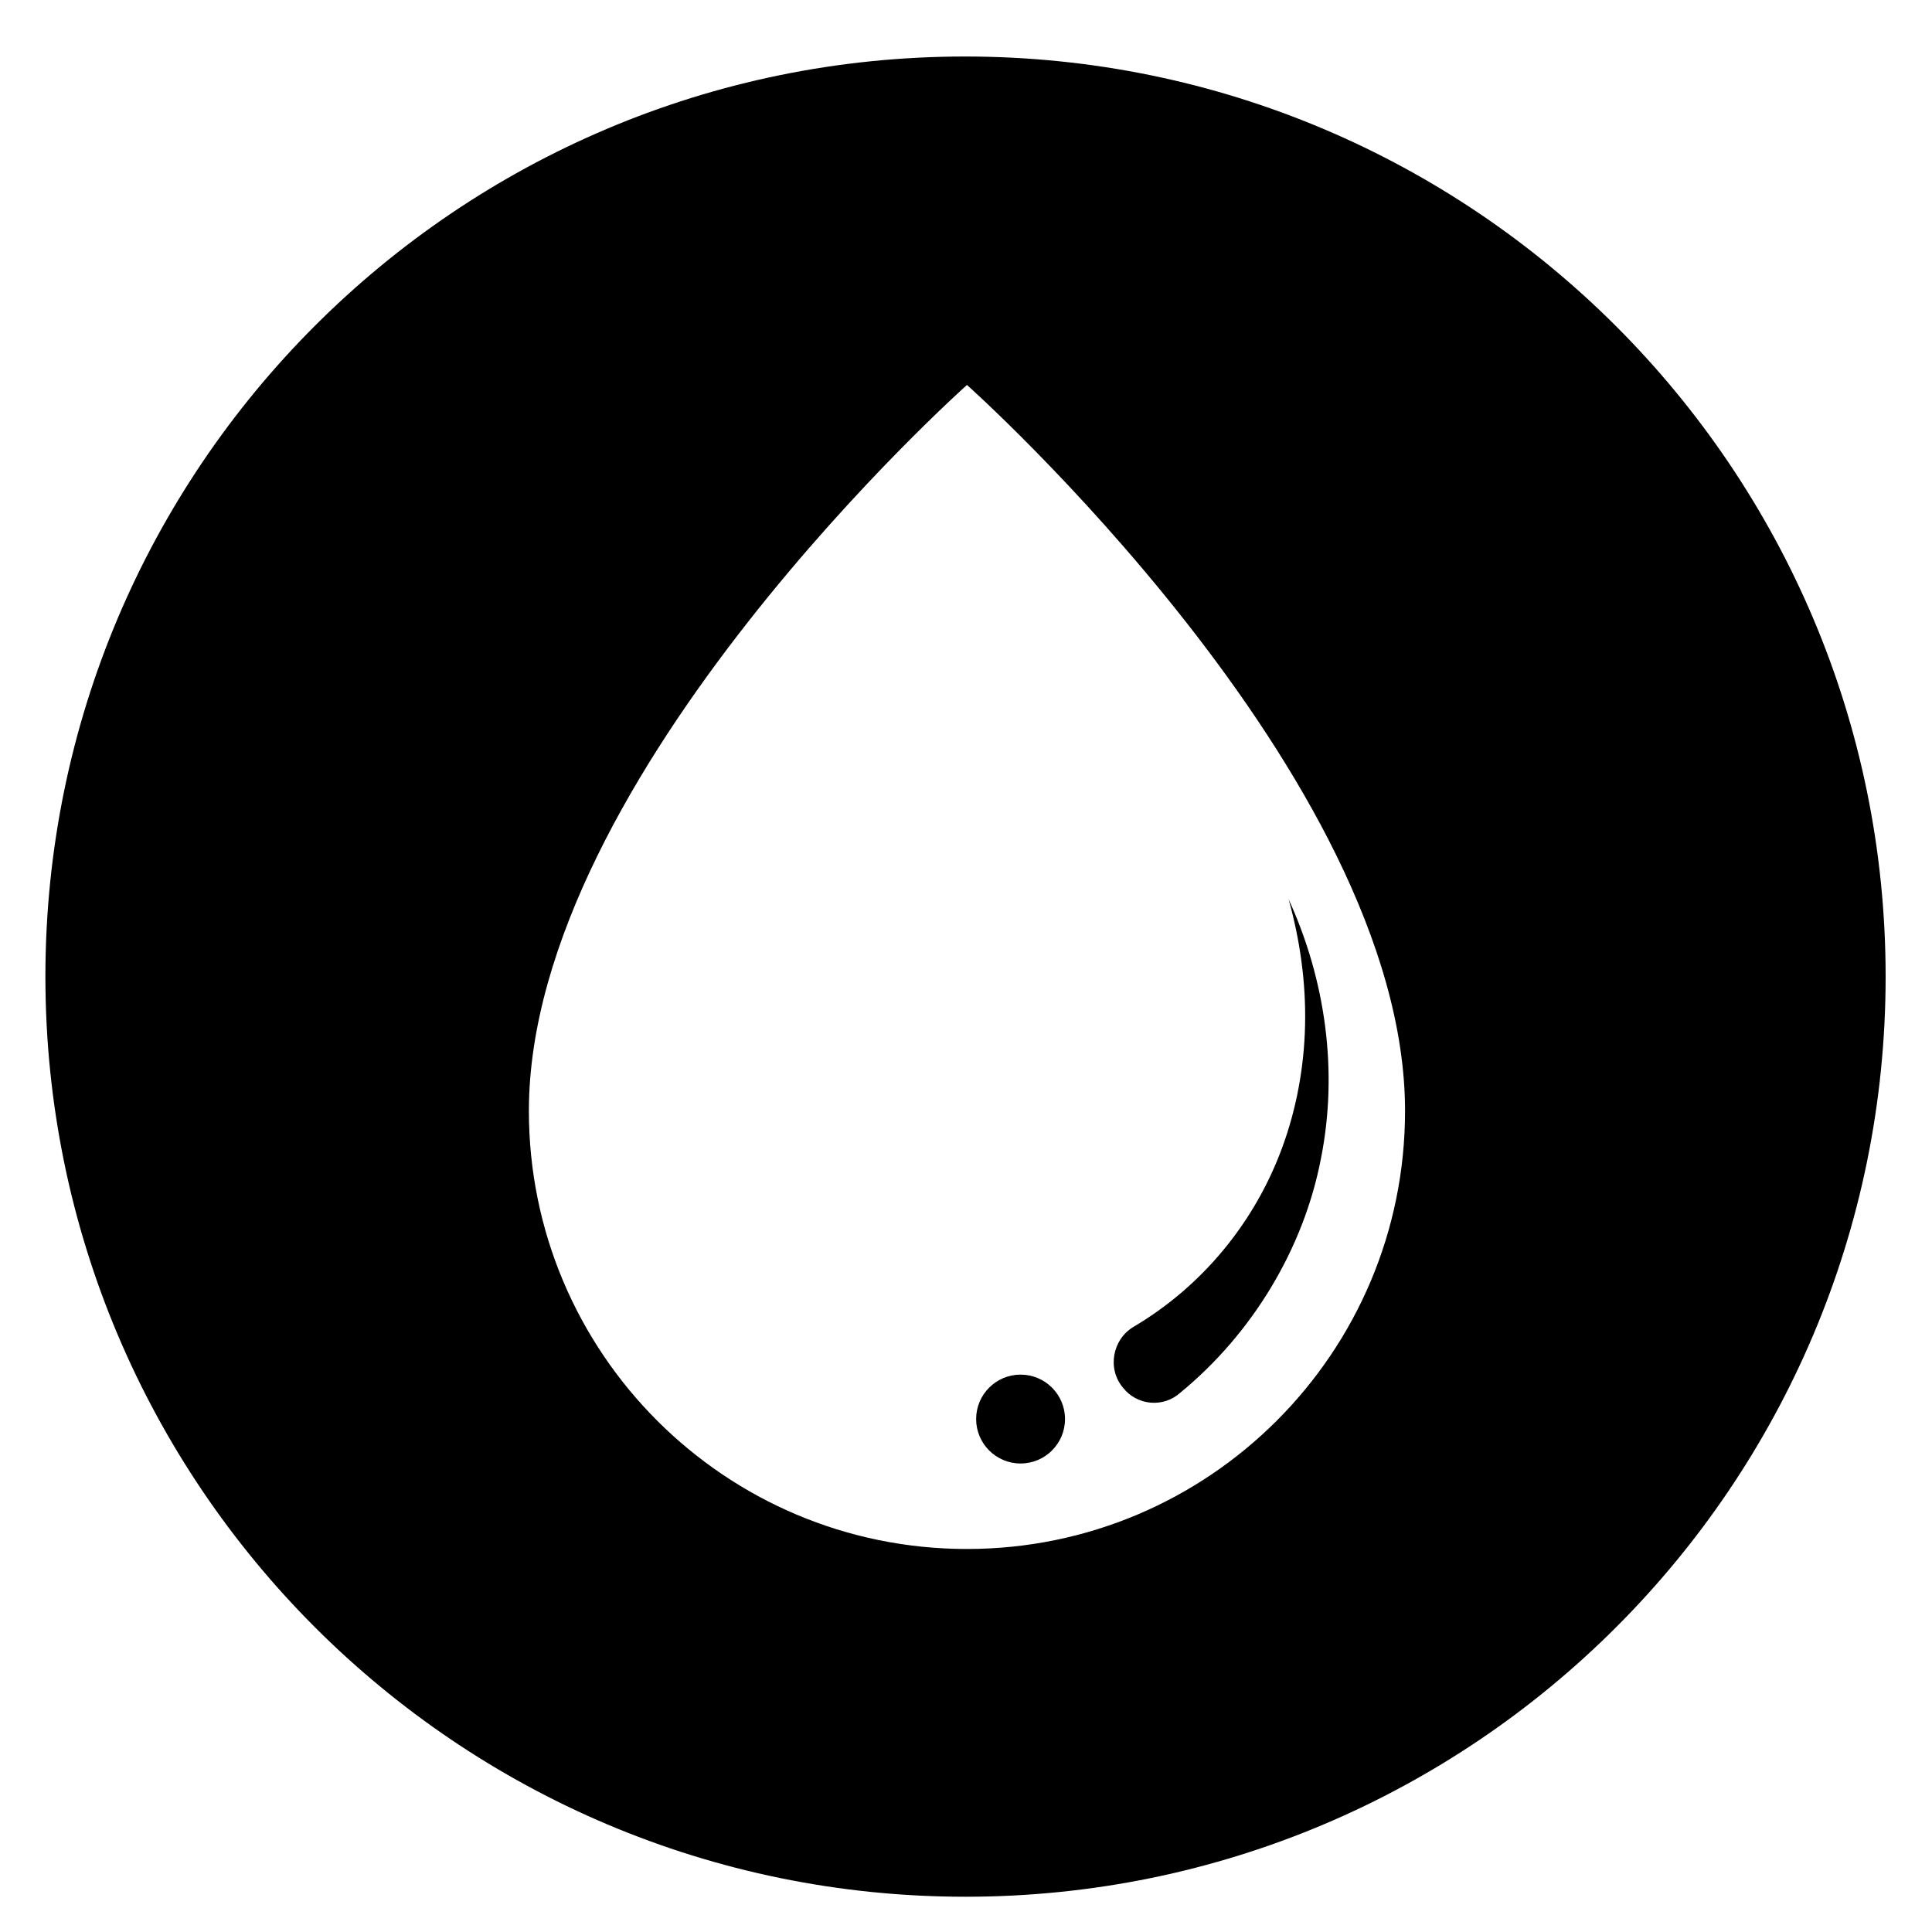 <?xml version="1.0" encoding="utf-8"?>
<!-- Generator: Adobe Illustrator 27.2.0, SVG Export Plug-In . SVG Version: 6.00 Build 0)  -->
<svg version="1.1" xmlns="http://www.w3.org/2000/svg" xmlns:xlink="http://www.w3.org/1999/xlink" x="0px" y="0px"
	 viewBox="0 0 400 400" style="enable-background:new 0 0 400 400;" xml:space="preserve">
<style type="text/css">
	.st0{display:none;}
	.st1{display:inline;}
	.st2{display:inline;fill:#FFFFFF;}
	.st3{display:inline;opacity:0.1;fill:#FFFFFF;}
	.st4{display:inline;fill:none;stroke:#000000;stroke-width:3.978;stroke-miterlimit:10;}
</style>
<g id="Lines">
</g>
<g id="Promoción_biodiversidad" class="st0">
	<path class="st1" d="M199.8,11.7C94.6,11.7,9.4,97,9.4,202.2s85.3,190.5,190.5,190.5s190.5-85.3,190.5-190.5S305,11.7,199.8,11.7z
		 M166,278.7c-3.2,0-6.4,0-9.6-0.1c-1.1,0-1.6,0.3-1.6,1.5c0,13.6,0,27.2,0,40.8h-9.4c-0.1-13.4-0.1-26.8,0-40.2
		c0-1.6-0.4-2.1-2.1-2.1c-6.3,0.1-12.6,0.4-18.8-1.1c-16.3-3.9-29-19.4-29.5-36.2c-0.4-12.1,3.6-22.4,12.6-30.6c0.6-0.5,1-1,0.9-1.9
		c-1.4-23.2,16.3-39.6,36.3-42c11.3-1.3,22.1,1.6,30.5,7.7c0.6,3.6,1.7,7.3,3.2,11c-12.5,9.7-19.4,22.5-20.4,38.1
		c-1.6,23.2,11.1,40.9,27.3,50.1C179.8,277,173.2,278.6,166,278.7z M298.2,251.7c-8,13.2-19.7,20.8-34.7,23.2
		c-6.8,1.1-13.7,0.4-20.5,0.3c-2.1,0-2.7,0.4-2.7,2.6c0.1,14.3,0.1,28.7,0,43h-11.2c0-14.3-0.1-28.5,0-42.8c0-2.4-0.6-2.9-3-2.9
		c-7.4,0-14.9,0.8-22.2-0.5c-22.5-4-42-24.5-40.2-50.7c1-15.1,8-26.7,20.1-35.5c1.3-0.9,1.5-1.6,0.8-3.1c-7-14.8-5.5-28.7,4.6-41.6
		c2.1-2.6,4.6-4.9,7.4-6.7c1.6-1,1.6-2,0.9-3.6c-5.4-13.1-4.3-25.8,4-37.3c8-11,19.4-16.3,33-16.4c19.7-0.2,35.8,12.7,39.6,31.7
		c1.5,7.5,0.6,14.8-2.6,21.7c-0.8,1.8-0.6,2.8,1.1,4c11.4,8.4,16.7,19.9,16,34c-0.3,4.9-1.7,9.5-4,13.7c-1,1.8-0.6,2.6,0.9,3.6
		c8.9,6.6,15.3,15.1,18.2,25.9C307.4,227.7,305.3,240,298.2,251.7z"/>
</g>
<g id="Desarrollo_Rural" class="st0">
	<path class="st1" d="M199.8,11.7C94.6,11.7,9.4,97,9.4,202.2c0,37,10.6,71.6,28.9,100.8l96.4-112.6l-46.4-39.7l91.6-17.9l91.4-17.9
		c0.1,0.1,0.2,0.1,0.2,0.2l-3.6,93l-3.6,93.3l-46.4-39.7l-97.3,113.7c24.1,11,50.9,17.2,79.2,17.2c105.2,0,190.5-85.3,190.5-190.5
		S305,11.7,199.8,11.7z"/>
</g>
<g id="Beneficios_Ambientales" class="st0">
	<g class="st1">
		<path d="M199.8,11.7C94.6,11.7,9.4,97,9.4,202.2s85.3,190.5,190.5,190.5s190.5-85.3,190.5-190.5S305,11.7,199.8,11.7z M188,308.5
			c-60.6,0-109.9-49.3-109.9-109.9S127.4,88.6,188,88.6c53.6,0,98.3,38.5,108,89.4c-3.4-1.4-7.1-2.6-11-3.5
			c-2.5-10-6.5-19.7-12-28.5c-0.3-0.5-0.8-0.8-1.4-0.8c-0.3,0-0.6,0.1-0.8,0.2c-6,3.6-12.9,6.8-20.6,9.5c-0.8,0.3-1.2,1.1-1,1.9
			c1.3,5.2,2.3,10.6,3,16c-3.4,0.6-6.6,1.5-9.8,2.5c-0.7-5.3-1.7-10.4-2.9-15.4c-0.1-0.4-0.4-0.8-0.7-1c-0.2-0.1-0.5-0.2-0.8-0.2
			c-0.1,0-0.3,0-0.4,0.1c-13.5,3.5-28.1,5.5-43.2,6c-0.9,0-1.5,0.7-1.5,1.6V192c0,0.9,0.7,1.6,1.6,1.6h16.8
			c-2.8,2.2-5.6,4.5-8.4,6.7c-1.3,1.1-2.7,2.2-4,3.2h-4.3c-0.9,0-1.6,0.7-1.6,1.6v3c-3.3,2.5-6.6,4.9-9.9,7v-10.1
			c0-0.9-0.7-1.6-1.6-1.6h-47.9c-0.4,0-0.8,0.2-1.1,0.5c-0.3,0.3-0.5,0.7-0.4,1.2c0.3,6.9,0.9,13.6,2,20.2l-9.8-1.3L132,238
			c0.4,0.7,3.2,5.6,8.3,12.5c9,25.8,24.2,43.5,40.8,47.2c0.1,0,0.2,0,0.4,0c0.4,0,0.7-0.1,1-0.3c0.4-0.3,0.6-0.8,0.6-1.2v-6.1
			c3.2,1.9,6.5,3.6,9.9,5.2v0.8c0,0.5,0.2,0.9,0.6,1.2c0.3,0.2,0.6,0.3,1,0.3c0.1,0,0.2,0,0.4,0c0.7-0.2,1.4-0.4,2.1-0.6
			c7.1,3,14.8,5.3,23,6.5C209.9,306.8,199.2,308.5,188,308.5z M365,256.9c-3-2.8-8.9-7.5-17.2-11.1c-9.9-4.2-21.3-2.3-29.3,4.9
			c-20.2,18.5-43.1,46.2-83.4,46.2c-61.1,0-96.1-62.8-96.1-62.8c55.4,7.4,76.3-54.3,124.4-54.3c43.2,0,65.2,32.8,65.6,33.4
			c-0.8-0.2-42.3-20-78.3,5.2c-45.5,31.8-69.2,29.9-69.2,29.9c48.6,9.6,60.9-31,115.5-28.3c45.3,2.2,63.8,21.7,73.2,31.9
			c1.3,1.4,1.2,3.7-0.2,5C368.5,258.2,366.4,258.2,365,256.9z"/>
		<path d="M181.5,164.8c-15.1-0.5-29.6-2.5-43.2-6c-0.1,0-0.3-0.1-0.4-0.1c-0.3,0-0.6,0.1-0.8,0.2c-0.4,0.2-0.6,0.6-0.7,1
			c-2.5,10.2-3.9,21-4.4,32c0,0.4,0.1,0.9,0.4,1.2c0.3,0.3,0.7,0.5,1.1,0.5h47.9c0.9,0,1.6-0.7,1.6-1.6v-25.7
			C183,165.5,182.4,164.8,181.5,164.8z"/>
		<path d="M194.6,154.8C194.6,154.8,194.6,154.8,194.6,154.8c14.2-0.4,27.7-2.3,40.3-5.5c0.4-0.1,0.8-0.4,1-0.8
			c0.2-0.4,0.2-0.8,0.1-1.3c-9-26.2-24.3-44.1-41-47.9c-0.1,0-0.2,0-0.4,0c-0.4,0-0.7,0.1-1,0.3c-0.4,0.3-0.6,0.8-0.6,1.2v52.3
			c0,0.4,0.2,0.8,0.5,1.1C193.8,154.7,194.1,154.8,194.6,154.8z"/>
		<path d="M111.2,137.5c5,2.9,10.8,5.6,17.1,7.8c0.2,0.1,0.4,0.1,0.5,0.1c0.2,0,0.5-0.1,0.7-0.2c0.4-0.2,0.7-0.5,0.8-0.9
			c4.5-13.6,10.6-25.1,18.1-34.3c0.5-0.6,0.5-1.4,0-2c-0.3-0.4-0.8-0.6-1.3-0.6c-0.2,0-0.4,0-0.7,0.1c-13.8,6.3-26.1,15.8-35.8,27.5
			c-0.3,0.4-0.4,0.8-0.3,1.3C110.5,136.9,110.8,137.3,111.2,137.5z"/>
		<path d="M245.7,144.4c0.1,0.4,0.4,0.7,0.8,0.9c0.2,0.1,0.5,0.2,0.7,0.2c0.2,0,0.4,0,0.5-0.1c6.2-2.3,12-4.9,17.1-7.8
			c0.4-0.2,0.7-0.6,0.8-1.1c0.1-0.5,0-0.9-0.3-1.3c-9.6-11.7-22-21.2-35.8-27.5c-0.2-0.1-0.4-0.1-0.7-0.1c-0.5,0-0.9,0.2-1.3,0.6
			c-0.5,0.6-0.4,1.4,0,2C235.1,119.3,241.2,130.8,245.7,144.4z"/>
		<path d="M140.2,148.5c0.2,0.4,0.6,0.7,1,0.8c12.6,3.2,26.1,5.1,40.2,5.5c0,0,0,0,0,0c0.4,0,0.8-0.2,1.1-0.4
			c0.3-0.3,0.5-0.7,0.5-1.1v-52.3c0-0.5-0.2-0.9-0.6-1.2c-0.3-0.2-0.6-0.3-1-0.3c-0.1,0-0.2,0-0.4,0c-16.7,3.8-32.1,21.7-41,47.9
			C139.9,147.7,140,148.1,140.2,148.5z"/>
		<path d="M130.3,252.8c-0.1-0.4-0.4-0.7-0.8-0.9c-0.2-0.1-0.5-0.2-0.7-0.2c-0.2,0-0.4,0-0.5,0.1c-6.3,2.3-12,4.9-17.1,7.8
			c-0.4,0.2-0.7,0.6-0.8,1.1c-0.1,0.5,0,0.9,0.3,1.3c9.6,11.7,22,21.2,35.8,27.5c0.2,0.1,0.4,0.1,0.7,0.1c0.5,0,0.9-0.2,1.3-0.6
			c0.5-0.6,0.4-1.4,0-2C140.9,277.9,134.8,266.4,130.3,252.8z"/>
		<path d="M89.8,193.6h30.6c0.9,0,1.6-0.7,1.6-1.5c0.4-12.2,2-24.1,4.7-35.3c0.2-0.8-0.2-1.6-1-1.9c-7.7-2.7-14.6-5.9-20.6-9.5
			c-0.3-0.2-0.5-0.2-0.8-0.2c-0.5,0-1.1,0.3-1.3,0.8c-8.6,13.8-13.7,29.7-14.7,45.9c0,0.4,0.1,0.9,0.4,1.2
			C89,193.4,89.4,193.6,89.8,193.6z"/>
		<path d="M126.7,240.4c-2.7-11.2-4.3-23.1-4.7-35.3c0-0.9-0.7-1.5-1.6-1.5H89.8c-0.4,0-0.9,0.2-1.2,0.5c-0.3,0.3-0.5,0.8-0.4,1.2
			c1.1,16.2,6.2,32.1,14.7,45.9c0.3,0.5,0.8,0.8,1.3,0.8c0.3,0,0.6-0.1,0.8-0.2c6-3.6,12.9-6.7,20.6-9.5
			C126.5,241.9,126.9,241.1,126.7,240.4z"/>
	</g>
</g>
<g id="Resilencia_Climatica" class="st0">
	<path class="st1" d="M199.8,11.7C94.6,11.7,9.4,97,9.4,202.2s85.3,190.5,190.5,190.5s190.5-85.3,190.5-190.5S305,11.7,199.8,11.7z
		 M233.1,241.2l-49.5,78.6c-1.5,2.5-5.9,1.1-5.1-1.6l24.1-67.5c0.2-0.5-0.2-1.1-0.8-1.1h-31.2c-3.3,0-5.6-3.2-4.5-6.3l18.6-54.7
		c2-5.8,7.5-9.8,13.7-9.8c8.4,0,14.4,6.9,14.4,14.4c0,2.4-0.6,4.8-1.9,7.1l-8.5,14.8l-10,17.4c-0.3,0.6,0.1,1.3,0.7,1.3h36
		C232.8,233.9,235.1,238,233.1,241.2z M277.5,215.2h-63.8l5.7-9.9c4.4-7.6,4.3-16.7-0.1-24.3c-4.4-7.6-12.3-12.1-21-12.1h0
		c-10.4,0-19.7,6.6-23,16.5l-10.1,29.8h-41c-9.3,0-18-3.6-24.6-10.2c-6.6-6.6-10.2-15.3-10.2-24.6c0-15.3,10-28.6,24.1-33.1
		c5.9-22.3,27.3-38.1,50.4-37c10.4-18.4,29.9-29.9,51.4-29.9c22.1,0,42.2,12.3,52.3,31.7c18.3,5.4,31.3,22,31.8,41.3
		c3.2,2.6,6,5.8,8.1,9.4c3.2,5.4,4.9,11.5,4.9,17.7C312.3,199.6,296.7,215.2,277.5,215.2z"/>
</g>
<g id="Mayor_Eficiencia" class="st0">
	<path class="st2" d="M209.9,360.7c-7.2,7.2-5.4,20.9-5.4,20.9s13.6,1.9,20.9-5.4c7.2-7.2,5.4-20.9,5.4-20.9
		S217.1,353.4,209.9,360.7z"/>
	<path class="st2" d="M189.5,360.7c7.2,7.2,5.4,20.9,5.4,20.9s-13.6,1.9-20.9-5.4c-7.2-7.2-5.4-20.9-5.4-20.9
		S182.3,353.4,189.5,360.7z"/>
	<g class="st1">
		<path d="M283.8,160.6h24.3c5.4,0,9.4-3.3,9-7.2l-1.8-17.4c-0.4-3.7-4.9-6.8-10.1-6.8h-23.3c-5.2,0-9.2,3-9,6.8l0.8,17.4
			C273.9,157.4,278.4,160.6,283.8,160.6z"/>
		<path d="M281.3,119h23c5.1,0,8.9-2.9,8.6-6.5L311.2,97c-0.4-3.4-4.6-6.1-9.5-6.1h-22.1c-4.9,0-8.8,2.7-8.6,6.1l0.7,15.6
			C271.9,116.1,276.2,119,281.3,119z"/>
		<path d="M300.8,81.7c4.8,0,8.5-2.6,8.2-5.8l-1.5-14c-0.3-3-4.4-5.5-9-5.5h-21c-4.7,0-8.3,2.4-8.2,5.5l0.7,14
			c0.2,3.2,4.2,5.8,9,5.8H300.8z"/>
		<path d="M204.6,61.9c0.1-3-3.5-5.5-8.2-5.5h-21c-4.7,0-8.7,2.4-9,5.5l-1.5,14c-0.3,3.2,3.3,5.8,8.2,5.8h21.8c4.8,0,8.9-2.6,9-5.8
			L204.6,61.9z"/>
		<path d="M202.9,97c0.2-3.4-3.7-6.1-8.6-6.1h-22.1c-4.9,0-9.2,2.7-9.5,6.1l-1.6,15.6c-0.4,3.5,3.5,6.5,8.6,6.5h23
			c5.1,0,9.4-2.9,9.5-6.5L202.9,97z"/>
		<path d="M332,66.9l13.9,99.2c1.2,8.4-7.1,15.4-18.4,15.4H146.3c-11.3,0-19.6-7-18.4-15.4l16-113.8c0.8-6,9.1-10.8,18.4-10.8h137.9
			c-29.5-18.8-64.6-29.8-102.3-29.8C92.8,11.7,7.5,97,7.5,202.2c0,104.2,83.8,188.9,187.6,190.4l1.9-144.4
			c-2.3-1.9-11.5-10.1-11.5-20c0-11.3,12-20.4,12-20.4s12,9.1,12,20.4c0,8.9-7.6,16.5-10.7,19.3l2,145.2
			c103.8-1.6,187.5-86.2,187.5-190.4C388.4,149.3,366.8,101.4,332,66.9z M192,357.1c0,0-15,2-23-5.9c-8-8-5.9-22.9-5.9-22.9
			s15-2,23,5.9C194.1,342.2,192,357.1,192,357.1z M192,317.2c0,0-15,2-23-5.9c-8-8-5.9-23-5.9-23s15-2,23,5.9
			C194.1,302.2,192,317.2,192,317.2z M186.1,254.3c8,8,5.9,23,5.9,23s-15,2-23-5.9c-8-8-5.9-23-5.9-23S178.1,246.3,186.1,254.3z
			 M300.2,267.7c0,0,1.9,13.6-5.4,20.9c-7.2,7.2-20.9,5.4-20.9,5.4s-1.9-13.6,5.4-20.9C286.6,265.9,300.2,267.7,300.2,267.7z
			 M225.6,351.2c-8,8-23,5.9-23,5.9s-2-15,5.9-23c8-8,23-5.9,23-5.9S233.5,343.2,225.6,351.2z M225.6,311.3c-8,8-23,5.9-23,5.9
			s-2-15,5.9-23c8-8,23-5.9,23-5.9S233.5,303.3,225.6,311.3z M225.6,271.3c-8,8-23,5.9-23,5.9s-2-15,5.9-23c8-8,23-5.9,23-5.9
			S233.5,263.3,225.6,271.3z M238.2,267.7c0,0,13.6-1.9,20.9,5.4c7.2,7.2,5.4,20.9,5.4,20.9s-13.6,1.9-20.9-5.4
			C236.3,281.4,238.2,267.7,238.2,267.7z M265.2,366.6c0,0-13.6,1.9-20.9-5.4c-7.2-7.2-5.4-20.9-5.4-20.9s13.6-1.9,20.9,5.4
			C267,353,265.2,366.6,265.2,366.6z M265.2,330.3c0,0-13.6,1.9-20.9-5.4c-7.2-7.2-5.4-20.9-5.4-20.9s13.6-1.9,20.9,5.4
			C267,316.7,265.2,330.3,265.2,330.3z M272.6,375.7H267l1.9-108.2c-2.1-1.8-10.4-9.2-10.4-18.2c0-10.2,10.9-18.6,10.9-18.6
			s10.9,8.3,10.9,18.6c0,8.1-6.8,15-9.7,17.5L272.6,375.7z M279.4,309.4c7.2-7.2,20.9-5.4,20.9-5.4s1.9,13.6-5.4,20.9
			c-7.2,7.2-20.9,5.4-20.9,5.4S272.1,316.7,279.4,309.4z M295.6,361.2c-7.2,7.2-20.9,5.4-20.9,5.4s-1.9-13.6,5.4-20.9
			c7.2-7.2,20.9-5.4,20.9-5.4S302.9,354,295.6,361.2z"/>
		<path d="M216.4,112.6c-0.1,3.5,4,6.5,9.1,6.5h23c5.1,0,9.2-2.9,9.1-6.5L257,97c-0.1-3.4-4.2-6.1-9.1-6.1h-22.1
			c-4.9,0-9,2.7-9.1,6.1L216.4,112.6z"/>
		<path d="M215.2,153.4c-0.1,4,4.2,7.2,9.6,7.2h24.3c5.4,0,9.7-3.3,9.6-7.2l-0.5-17.4c-0.1-3.7-4.4-6.8-9.6-6.8h-23.3
			c-5.2,0-9.5,3-9.6,6.8L215.2,153.4z"/>
		<path d="M226,81.7h21.8c4.8,0,8.7-2.6,8.6-5.8l-0.4-14c-0.1-3-3.9-5.5-8.6-5.5h-21c-4.7,0-8.5,2.4-8.6,5.5l-0.4,14
			C217.3,79.1,221.2,81.7,226,81.7z"/>
		<path d="M192,129.3h-23.3c-5.2,0-9.7,3-10.1,6.8l-1.8,17.4c-0.4,4,3.6,7.2,9,7.2h24.3c5.4,0,9.9-3.3,10.1-7.2l0.8-17.4
			C201.2,132.3,197.2,129.3,192,129.3z"/>
	</g>
	<path class="st3" d="M212,177.2H55.7c-9.7,0-18.4,5.1-19.3,11.3L19.6,307.8C18.4,316.6,27,324,38.9,324h190
		c11.8,0,20.5-7.3,19.3-16.2l-16.7-119.3C230.5,182.2,221.8,177.2,212,177.2z M95.4,294.5c-0.2,4.1-5,7.6-10.6,7.6H59.3
		c-5.6,0-9.9-3.4-9.4-7.6l1.9-18.2c0.4-3.9,5.1-7.1,10.6-7.1h24.4c5.4,0,9.7,3.2,9.5,7.1L95.4,294.5z M97.4,251.7
		c-0.2,3.7-4.7,6.8-10,6.8H63.3c-5.3,0-9.4-3.1-9-6.8l1.7-16.3c0.4-3.5,4.8-6.4,10-6.4h23.2c5.1,0,9.2,2.8,9,6.4L97.4,251.7z
		 M99.3,213.2c-0.2,3.3-4.4,6.1-9.5,6.1H66.9c-5.1,0-8.9-2.7-8.5-6.1l1.5-14.7c0.3-3.2,4.6-5.7,9.5-5.7h22c4.9,0,8.7,2.6,8.6,5.7
		L99.3,213.2z M156.6,294.5c0.1,4.1-4.4,7.6-10,7.6h-25.5c-5.6,0-10.1-3.4-10-7.6l0.5-18.2c0.1-3.9,4.6-7.1,10-7.1h24.4
		c5.4,0,9.9,3.2,10,7.1L156.6,294.5z M155.4,251.7c0.1,3.7-4.2,6.8-9.5,6.8h-24.1c-5.3,0-9.6-3.1-9.5-6.8l0.5-16.3
		c0.1-3.5,4.4-6.4,9.5-6.4h23.2c5.1,0,9.4,2.8,9.5,6.4L155.4,251.7z M154.3,213.2c0.1,3.3-3.9,6.1-9,6.1h-22.9c-5.1,0-9.1-2.7-9-6.1
		l0.4-14.7c0.1-3.2,4.1-5.7,9-5.7h22c4.9,0,8.9,2.6,9,5.7L154.3,213.2z M217.9,294.5c0.4,4.1-3.8,7.6-9.4,7.6H183
		c-5.6,0-10.4-3.4-10.6-7.6l-0.9-18.2c-0.2-3.9,4.1-7.1,9.5-7.1h24.4c5.4,0,10.1,3.2,10.6,7.1L217.9,294.5z M213.4,251.7
		c0.4,3.7-3.6,6.8-9,6.8h-24.1c-5.3,0-9.8-3.1-10-6.8l-0.8-16.3c-0.2-3.5,3.9-6.4,9-6.4h23.2c5.1,0,9.6,2.8,10,6.4L213.4,251.7z
		 M209.3,213.2c0.4,3.3-3.5,6.1-8.5,6.1h-22.9c-5.1,0-9.3-2.7-9.5-6.1l-0.7-14.7c-0.2-3.2,3.7-5.7,8.6-5.7h22c4.9,0,9.1,2.6,9.5,5.7
		L209.3,213.2z"/>
</g>
<g id="Reducción_Conflictos" class="st0">
	<g id="Circle_copia" class="st1">
	</g>
	<g id="Reducción_de_conflictos" class="st1">
		<g>
			<path d="M245.4,145c0.1,0.4,0.4,0.7,0.8,0.9c0.2,0.1,0.5,0.2,0.7,0.2c0.2,0,0.4,0,0.5-0.1c6.2-2.2,11.9-4.9,17-7.8
				c0.4-0.2,0.7-0.6,0.8-1.1c0.1-0.5,0-0.9-0.3-1.3c-9.6-11.6-21.9-21.1-35.6-27.4c-0.2-0.1-0.4-0.1-0.7-0.1c-0.5,0-0.9,0.2-1.3,0.6
				c-0.4,0.6-0.4,1.4,0,2C234.8,120,240.9,131.5,245.4,145z"/>
			<path d="M111.4,138.2c5,2.9,10.7,5.5,17,7.8c0.2,0.1,0.4,0.1,0.5,0.1c0.2,0,0.5-0.1,0.7-0.2c0.4-0.2,0.7-0.5,0.8-0.9
				c4.5-13.5,10.6-25,18-34.2c0.5-0.6,0.5-1.4,0-2c-0.3-0.4-0.8-0.6-1.3-0.6c-0.2,0-0.4,0-0.7,0.1c-13.7,6.3-26,15.8-35.6,27.4
				c-0.3,0.4-0.4,0.8-0.3,1.3C110.8,137.6,111,138,111.4,138.2z"/>
			<path d="M140.3,149.2c0.2,0.4,0.6,0.7,1,0.8c12.5,3.2,26,5.1,40.1,5.5c0,0,0,0,0,0c0.4,0,0.8-0.2,1.1-0.4
				c0.3-0.3,0.5-0.7,0.5-1.1v-52.1c0-0.5-0.2-0.9-0.6-1.2c-0.3-0.2-0.6-0.3-1-0.3c-0.1,0-0.2,0-0.4,0c-16.7,3.8-31.9,21.6-40.9,47.7
				C140.1,148.3,140.1,148.8,140.3,149.2z"/>
			<path d="M181.5,165.4c-15-0.5-29.5-2.5-43-6c-0.1,0-0.3-0.1-0.4-0.1c-0.3,0-0.6,0.1-0.8,0.2c-0.4,0.2-0.6,0.6-0.7,1
				c-2.5,10.2-3.9,20.9-4.4,31.9c0,0.4,0.1,0.8,0.4,1.2c0.3,0.3,0.7,0.5,1.1,0.5h47.7c0.9,0,1.6-0.7,1.6-1.6v-25.6
				C183,166.1,182.3,165.4,181.5,165.4z"/>
			<path d="M194.5,155.5C194.5,155.5,194.5,155.5,194.5,155.5c14.1-0.4,27.6-2.3,40.1-5.5c0.4-0.1,0.8-0.4,1-0.8
				c0.2-0.4,0.2-0.8,0.1-1.3c-8.9-26.1-24.2-43.9-40.9-47.7c-0.1,0-0.2,0-0.4,0c-0.4,0-0.7,0.1-1,0.3c-0.4,0.3-0.6,0.8-0.6,1.2v52.1
				c0,0.4,0.2,0.8,0.5,1.1C193.7,155.3,194.1,155.5,194.5,155.5z"/>
			<path d="M90.2,194.1h30.5c0.9,0,1.6-0.7,1.6-1.5c0.4-12.2,2-24,4.7-35.1c0.2-0.8-0.2-1.6-1-1.9c-7.6-2.7-14.5-5.9-20.5-9.4
				c-0.3-0.2-0.5-0.2-0.8-0.2c-0.5,0-1,0.3-1.3,0.7c-8.5,13.8-13.6,29.6-14.7,45.7c0,0.4,0.1,0.9,0.4,1.2
				C89.3,193.9,89.7,194.1,90.2,194.1z"/>
			<path d="M126.9,240.6c-2.7-11.1-4.3-23-4.7-35.1c0-0.9-0.7-1.5-1.6-1.5H90.2c-0.4,0-0.9,0.2-1.2,0.5c-0.3,0.3-0.5,0.7-0.4,1.2
				c1.1,16.2,6.1,32,14.7,45.7c0.3,0.5,0.8,0.7,1.3,0.7c0.3,0,0.6-0.1,0.8-0.2c6-3.6,12.9-6.7,20.5-9.4
				C126.7,242.2,127.1,241.4,126.9,240.6z"/>
			<path d="M199.8,11.7C94.6,11.7,9.4,97,9.4,202.2s85.3,190.5,190.5,190.5s190.5-85.3,190.5-190.5S305,11.7,199.8,11.7z M188,308.5
				c-60.4,0-109.5-49.1-109.5-109.5c0-60.4,49.1-109.5,109.5-109.5c53.5,0,98.2,38.6,107.7,89.5c-3.4-0.4-6.8-0.5-10.1,0
				c-2.4-11.4-6.7-22.4-12.8-32.3c-0.3-0.5-0.8-0.7-1.3-0.7c-0.3,0-0.6,0.1-0.8,0.2c-6,3.6-12.9,6.7-20.5,9.4
				c-0.8,0.3-1.2,1.1-1,1.9c2.7,11.1,4.3,23,4.7,35.1c0,0.9,0.7,1.5,1.6,1.5h3.8c-3.7,3.4-6.1,6.1-6.1,6.1s-3.8-4.2-9.2-8.9
				c-0.5-10.6-1.9-21-4.3-30.8c-0.1-0.4-0.4-0.8-0.7-1c-0.2-0.1-0.5-0.2-0.8-0.2c-0.1,0-0.3,0-0.4,0.1c-13.5,3.5-28,5.5-43,6
				c-0.9,0-1.5,0.7-1.5,1.6v18.5c-2.6,1.7-5,3.7-7,5.9c-3.5,3.7-6.1,8.1-8,12.7h-44.2c-0.4,0-0.8,0.2-1.1,0.5
				c-0.3,0.3-0.5,0.7-0.4,1.2c0.4,11,1.9,21.7,4.4,31.9c0.1,0.4,0.4,0.8,0.7,1c0.2,0.1,0.5,0.2,0.8,0.2c0.1,0,0.3,0,0.4-0.1
				c11.9-3.1,24.6-5,37.8-5.8c0.8,3.3,2,6.6,3.4,9.7c-13.5,0.5-26.3,2.4-38.3,5.4c-0.4,0.1-0.8,0.4-1,0.8c-0.2,0.4-0.2,0.8-0.1,1.3
				c8.9,26.1,24.2,43.9,40.9,47.7c0.1,0,0.2,0,0.4,0c0.4,0,0.7-0.1,1-0.3c0.4-0.3,0.6-0.8,0.6-1.2v-47c2.8,4.8,6.2,9.5,9.9,13.9
				v33.1c0,0.5,0.2,0.9,0.6,1.2c0.3,0.2,0.6,0.3,1,0.3c0.1,0,0.2,0,0.4,0c7.2-1.6,14.2-5.9,20.5-12.4c5.2,4.7,10.6,9.4,15.6,14.3
				C217.7,305.4,203.2,308.5,188,308.5z M321.5,228c-3.3,18.4-18.3,34.1-32.4,47c-2.3,2.1-4.6,4.2-6.9,6.2
				c-10.6,9.5-21.4,19.2-30,30.6c-8.6-11.5-19.4-21.2-30-30.6c-2.3-2-4.6-4.1-6.9-6.2c-14.2-12.9-29.1-28.6-32.4-47
				c-2.1-11.6,1-23.3,8.3-31.2c5.8-6.2,14.7-10.1,23.4-10.1c2.7,0,5.4,0.4,7.8,1.1c8.8,2.7,20.1,13.7,23.7,17.7l6.1,6.8l6.1-6.8
				c3.6-4,14.9-15,23.7-17.7c2.5-0.8,5.1-1.1,7.8-1.1h0c8.7,0,17.6,3.9,23.4,10.1C320.5,204.8,323.6,216.4,321.5,228z"/>
			<path d="M130.5,253c-0.1-0.4-0.4-0.7-0.8-0.9c-0.2-0.1-0.5-0.2-0.7-0.2c-0.2,0-0.4,0-0.5,0.1c-6.3,2.3-12,4.9-17,7.8
				c-0.4,0.2-0.7,0.6-0.8,1.1c-0.1,0.5,0,0.9,0.3,1.3c9.6,11.6,21.9,21.1,35.6,27.4c0.2,0.1,0.4,0.1,0.7,0.1c0.5,0,0.9-0.2,1.3-0.6
				c0.4-0.6,0.4-1.4,0-2C141.1,278,135,266.5,130.5,253z"/>
		</g>
	</g>
</g>
<g id="Diversificación_Ingresos" class="st0">
	<path class="st1" d="M199.8,11.7C94.6,11.7,9.4,97,9.4,202.2s85.3,190.5,190.5,190.5s190.5-85.3,190.5-190.5S305,11.7,199.8,11.7z
		 M271.6,289.6c-8.6,9.8-18.5,17.4-29.7,22.8c-11.2,5.4-23.3,8.1-36.3,8.1c-19.4,0-36.5-5.1-51.5-15.3c-15-10.2-26.6-24.3-35-42.2
		c-4.4-9.5-7.7-19.8-9.8-30.9H81.5v-21.5h25.3c-0.2-3.1-0.3-6.3-0.3-9.6c0-3.2,0.1-6.4,0.3-9.6H81.5V170h27.9
		c2.1-11,5.3-21.3,9.8-30.9c8.4-17.9,20-32,34.8-42.2s31.8-15.3,51-15.3c12.8,0,24.8,2.6,36.1,7.8c11.3,5.2,21.2,12.4,29.7,21.8
		c8.5,9.4,15.1,20.2,20,32.5l-33.3,14.2c-3.3-8.1-7.6-15.3-13-21.5c-5.4-6.2-11.4-11-18.2-14.5c-6.7-3.5-13.8-5.3-21.3-5.3
		c-11.4,0-21.7,3.6-30.7,10.9c-9,7.3-16.1,17.2-21.1,29.9c-1.6,4-3,8.3-4.1,12.7h80.3v21.5h-83.5c-0.2,3.1-0.3,6.3-0.3,9.6
		c0,3.3,0.1,6.5,0.3,9.6h83.5V232h-80.3c1.1,4.5,2.5,8.8,4.2,12.9c5.2,12.8,12.3,22.7,21.3,29.9c9,7.2,19.5,10.7,31.4,10.7
		c7.7,0,14.9-1.9,21.6-5.6c6.7-3.7,12.7-8.9,17.8-15.3c5.2-6.5,9.4-14,12.7-22.6l33.3,14.2C286.8,268.7,280.2,279.8,271.6,289.6z"/>
</g>
<g id="Optimizacion_Terreno" class="st0">
	<g class="st1">
		<path d="M173.5,124.8h-19.9c-4.4,0-8.3,2.4-8.6,5.5l-1.5,14c-0.3,3.2,3.1,5.8,7.7,5.8H172c4.6,0,8.4-2.6,8.6-5.8l0.7-14
			C181.4,127.3,177.9,124.8,173.5,124.8z"/>
		<path d="M171.4,159.4h-21c-4.6,0-8.7,2.7-9.1,6.1l-1.6,15.6c-0.4,3.6,3.3,6.5,8.1,6.5h21.9c4.8,0,8.9-2.9,9.1-6.5l0.8-15.6
			C179.7,162.1,176.1,159.4,171.4,159.4z"/>
		<path d="M202.1,116.5h19.6c4.3,0,7.8-2.4,7.7-5.2l-0.4-12.6c-0.1-2.7-3.6-4.9-7.7-4.9h-18.9c-4.2,0-7.7,2.2-7.7,4.9l-0.4,12.6
			C194.2,114.2,197.7,116.5,202.1,116.5z"/>
		<path d="M175.4,93.7h-18.9c-4.2,0-7.8,2.2-8.1,4.9l-1.3,12.6c-0.3,2.9,3,5.2,7.3,5.2H174c4.3,0,8-2.4,8.1-5.2l0.6-12.6
			C182.9,95.9,179.6,93.7,175.4,93.7z"/>
		<path d="M201.5,150.1h20.7c4.6,0,8.2-2.6,8.1-5.8l-0.4-14c-0.1-3-3.7-5.5-8.1-5.5h-19.9c-4.4,0-8.1,2.4-8.1,5.5l-0.4,14
			C193.3,147.5,196.9,150.1,201.5,150.1z"/>
		<path d="M251.8,150.1h20.7c4.6,0,8-2.6,7.7-5.8l-1.5-14c-0.3-3-4.2-5.5-8.6-5.5h-19.9c-4.4,0-7.9,2.4-7.7,5.5l0.7,14
			C243.3,147.5,247.2,150.1,251.8,150.1z"/>
		<path d="M282.4,165.5c-0.4-3.4-4.4-6.1-9.1-6.1h-21c-4.6,0-8.3,2.7-8.1,6.1l0.8,15.6c0.2,3.6,4.3,6.5,9.1,6.5h21.9
			c4.8,0,8.5-2.9,8.1-6.5L282.4,165.5z"/>
		<path d="M199.8,11.7C94.6,11.7,9.4,97,9.4,202.2s85.3,190.5,190.5,190.5s190.5-85.3,190.5-190.5S305,11.7,199.8,11.7z
			 M204.6,320.8c-33.6,0-52.7-23.1-69.6-38.5c-6.6-6.1-16.2-7.7-24.4-4.1c-7,3-11.9,7-14.4,9.3c-1.1,1.1-2.9,1.1-4.1,0h0
			c-1.2-1.1-1.3-3-0.2-4.2c7.9-8.5,23.3-24.8,61.1-26.7c45.6-2.2,55.8,31.7,96.4,23.6c0,0-19.8,1.6-57.8-24.9
			c-30.1-21-64.7-4.5-65.4-4.3c0.3-0.4,18.7-27.8,54.7-27.8c40.1,0,57.6,51.4,103.8,45.3C284.8,268.4,255.5,320.8,204.6,320.8z
			 M293.5,206.4H130.3c-10.2,0-17.6-6.3-16.5-13.9l14.4-102.5c0.8-5.4,8.2-9.7,16.6-9.7H279c8.4,0,15.8,4.3,16.6,9.7L310,192.5
			C311.1,200.1,303.6,206.4,293.5,206.4z"/>
		<path d="M249.7,116.5h19.6c4.3,0,7.6-2.4,7.3-5.2l-1.3-12.6c-0.3-2.7-3.9-4.9-8.1-4.9h-18.9c-4.2,0-7.5,2.2-7.4,4.9l0.6,12.6
			C241.7,114.2,245.4,116.5,249.7,116.5z"/>
		<path d="M222.4,159.4h-21c-4.6,0-8.5,2.7-8.6,6.1l-0.4,15.6c-0.1,3.6,3.8,6.5,8.6,6.5h21.9c4.8,0,8.7-2.9,8.6-6.5l-0.4-15.6
			C230.9,162.1,227,159.4,222.4,159.4z"/>
	</g>
</g>
<g id="Aprovechamiento_esp._acuaticos" class="st0">
	<path class="st1" d="M199.8,11.7C94.6,11.7,9.4,97,9.4,202.2s85.3,190.5,190.5,190.5s190.5-85.3,190.5-190.5S305,11.7,199.8,11.7z
		 M283.3,117.2c14.4,0,26.1,11.7,26.1,26.1c0,10.8-6.6,20.1-16,24.1c-2.2-1.5-4.3-3.1-6.5-4.9c-4.1-3.5-8.2-7.8-12.3-11.7
		c-4.1-3.9-8.1-7.4-12.7-11.4c-1.2-1-2.3-2.1-3.6-3.1C261.2,125.2,271.3,117.2,283.3,117.2z M53.5,197.5c1.5-0.4,3-0.9,4.5-1.4
		c-0.3-0.1-0.5-0.2-0.8-0.3c0.5-0.8,0.9-1.6,1.4-2.3c-0.4,0-0.9,0-1.3,0.1c0.6-0.5,1.2-1.1,1.8-1.6c-0.8-0.2-0.7-0.1-1.2-0.7
		c0.1-0.2,0.1-0.4,0.2-0.7c-0.3-0.1-0.5-0.2-0.8-0.3c0.4-0.5,0.8-1,1.1-1.5c-0.3,0-0.6,0.1-0.9,0.1c0.5-0.7,2.1-1.8,2.6-2.6
		c-0.2,0-1.7,0.4-1.9,0.4c0.3-0.5,0.7-1.2,1-1.7c-0.2-0.3-0.4-0.2-0.6-0.5c0.3-0.2,0.7-0.6,0.9-0.8c-0.3,0-0.7,0.2-0.9,0.2
		c0.5-0.6,1-1.1,1.4-1.7c-0.3,0-0.7,0.1-1,0.1c0.2-0.6,1.5-1.5,1.1-1.9c-0.2,0-0.9-0.1-1-0.2c0.5-0.6,1-1.1,1.5-1.7
		c-0.3,0-0.5,0-0.8,0c0.3-0.3,0.7-0.6,1.1-0.9c-0.1,0-0.2,0-0.3,0c-0.1-0.1-0.1-0.1-0.2-0.2c0.2-0.2,0.4-0.4,0.6-0.6
		c-0.3,0-0.6,0-1,0c0.4-0.2,0.8-0.4,1.2-0.7c-0.1,0-0.2,0-0.3,0c0.3-0.3,0.6-0.5,0.9-0.7c-0.2,0-0.3,0-0.4,0
		c0.1-0.2,0.1-0.3,0.2-0.5c-0.2,0-0.4,0.1-0.6,0.1c0.9-1.5,1.1-0.5,1.6-2.7c0.4,0.5,0.7,1,1.1,1.4c0.2,0.3,0.3,0.6,0.5,1
		c-0.3,0.1-0.5,0.1-0.8,0.2c0.2,0.2,0.6,0.2,0.8,0.4c-0.2,0.2-0.3,0.2-0.4,0.4c0.6,0.3,0.8,1.1,1.3,1.5c-0.3,0.2-0.6,0.3-0.9,0.5
		c0.4,0.3,0.8,0.7,1.2,1c-0.4,0.1-0.8,0-1.3,0.1c-0.2,0.4,1.4,1.1,2.2,1.6c-0.3,0.2-0.5,0.3-0.8,0.5c0.7,0.4,1.4,0.9,2.1,1.4
		c1-0.9,2.1-1.8,3.1-2.7c-0.4,0-0.8,0.1-1.1,0.1c0-0.2,0-0.3,0-0.5c-0.8,0-1.6,0.1-2.4,0.1c1.6-1.6,3.1-3.1,4.6-4.7
		c-1.2-0.1-2.3-0.1-3.6-0.2c1.1-0.7,2.3-1.4,3.4-2.1c-0.3-0.1-0.6-0.3-1-0.4c1.1-0.7,2.3-1.3,3.4-2c-1,0-2.1,0-3.1,0
		c0.2-0.4,0.4-0.8,0.7-1.2c-0.9,0.1-1.8,0.2-2.7,0.3c1-0.8,2-1.7,3-2.4c-0.4-0.2-0.9-0.3-1.3-0.5c0.7-0.3,1.5-0.7,2.2-1.1
		c0.5-0.7,1.1-1.4,1.6-2.2c-1.4,0.4-1.3,0.6-1-0.7c-2.6,0-1-0.5,0.8-2c0.4-0.5,0.8-1,1.2-1.6c0.5-1.1,1-2.2,1.6-3.3
		c0.4,0.9,0.8,1.8,1.3,2.7c0.4,0.3,0.8,0.6,1.2,1c-0.3,0.1-0.7,0.3-1.1,0.4c1.3,1.5,2.6,3,3.9,4.5c-1-0.1-1.9-0.1-2.9-0.2
		c0.9,1.2,1.8,2.3,2.8,3.5c-0.6,0.1-1.2,0.1-1.8,0.2c0.6,0.9,1.1,1.7,1.7,2.6c-0.9-0.2-1.7-0.3-2.6-0.5c0.9,1.1,1.9,2.2,2.8,3.2
		c-0.4,0-0.9,0.1-1.3,0.1c0.4,0.6,0.8,1.1,1.1,1.7c-0.6-0.2-1.3-0.4-1.9-0.6c1.3,1.1,2.5,2.2,3.8,3.2c0.5-0.6,1-1.2,1.5-1.8
		c0.1-0.4,0.2-0.8,0.2-1.2c-1.3,0.6-1.2,0.8-2.6,0.7c1-1.7,1.9-3.4,2.9-5c-1.6,1-1.5,1.4-3.3,1.2c0.7-1.1,1.4-2.2,2.1-3.3
		c-1.4,0.8-2,1.7-2.2,0.3c2-1.8,4-3.5,6-5.3c-1.2,0.4-2.4,0.8-3.7,1.2c0.1-0.4,0.1-0.8,0.2-1.2c-0.9,0-1.8,0.1-2.8,0.1
		c0.7-0.6,1.4-1.2,2.1-1.9c-0.4-0.2-0.7-0.4-1.1-0.7c1-0.7,2.1-1.4,3.1-2.1c-0.3-0.1-0.7-0.3-1-0.4c0.7-0.6,1.5-1.2,2.3-1.8
		c-0.6,0-1.1,0-1.7,0c0.6-0.7,1.2-1.4,1.8-2.1c-0.9,0.2-1.7,0.4-2.6,0.7c0.2-0.4,0.3-0.9,0.5-1.4c-0.8,0.3-1.7,0.7-2.4,1
		c2.1-2.4,4.3-4.9,6.4-7.4c-1.1,0-2.2-0.1-3.3-0.2c2.3-2.3,4.5-4.5,6.8-6.7c-0.3,0-0.6-0.1-0.9-0.2c0.8-2.4,1.7-4.8,2.5-7.1
		c1.4,2.2,2.7,4.3,4,6.4c-0.5,0.1-1,0.2-1.5,0.3c1.9,2.2,3.8,4.3,5.8,6.4c-1.3-0.1-2.6-0.2-3.9-0.2c0.3,0.8,0.7,1.5,1,2.3
		c-0.7,0-1.3,0.1-2,0.1c2.3,2.1,4.6,4.3,6.9,6.4c-0.6,0-1.3,0.1-1.9,0.1c0.5,0.9,1,1.7,1.4,2.6c-1.4-0.5-2.8-1.1-4.2-1.7
		c1.9,1.9,3.8,3.8,5.7,5.6c-0.8,0.1-1.7,0.2-2.4,0.3c1,0.7,2.1,1.4,3.1,2.1c0.2-0.2,0.4-0.4,0.6-0.6l-1.2,5.3
		c5.2-4.5,10.6-9.5,16.8-15.1c11.1-9.8,15.3-13,25.8-10.7c20.7,4.6,28.5,23.3,43.1,11.5c2.7-2.2,6.2-4.9,10.9-9.1
		c4.6-4.2,10.4-9.8,17.1-12.6c6.7-2.8,14.3-2.8,20.6-0.6c6.3,2.2,11.2,6.6,15.6,10.4c4.4,3.9,8.3,7.2,12.2,10.9
		c3.9,3.7,7.9,7.9,11.8,11.2c3.9,3.3,7.7,5.8,12.1,8.6c4.4,2.8,9.5,5.8,14.4,8.4c4.9,2.6,9.6,4.9,16.3,7.8
		c6.7,2.9,15.4,6.5,18.2,8.2c0.3,0.2,0.6,0.4,0.7,0.5l7,2.9H122l-68.4,0.3c-4.1,0.5-6.3,0.4-6.8,0C46.1,200.1,48.1,199.1,53.5,197.5
		z M245.5,325.5c-1.4-0.6-2.7-1.4-4-2.2c-3.4-2.3-7.7-3.6-12.2-3.6c-4.4,0-8.7,1.3-12.1,3.5l-0.1,0.1l0,0l-0.5,0.3
		c-4.7,3.1-10.4,4.7-16.3,4.7c-6.1,0-12.1-1.8-16.8-5c-3.4-2.3-7.7-3.6-12.2-3.6c-4.4,0-8.7,1.3-12.1,3.5l-0.1,0.1l0,0l-0.5,0.3
		c-1.1,0.7-2.3,1.4-3.5,1.9c-5.7-1.6-11.4-3.6-16.8-5.8c1.3,0.2,2.6,0.4,4,0.4c4.4,0,8.7-1.3,12.1-3.5l0.1-0.1l0,0l0.5-0.3
		c4.7-3.1,10.5-4.7,16.3-4.7c6,0,11.6,1.6,16.4,4.7l0.5,0.3c3.4,2.3,7.7,3.6,12.2,3.6c4.4,0,8.7-1.3,12.1-3.5l0.1-0.1l0,0l0.5-0.3
		c4.7-3.1,10.5-4.7,16.3-4.7c6,0,11.6,1.6,16.4,4.7l0.6,0.4c3.4,2.3,7.7,3.5,12.1,3.5c1.4,0,2.7-0.2,4-0.4
		C256.9,321.9,251.3,323.8,245.5,325.5z M301.5,297.1c-0.6-0.4-1.3-0.7-1.9-1.1c-3.4-2.3-7.7-3.6-12.2-3.6c-4.4,0-8.7,1.3-12.1,3.5
		l-0.1,0.1l0,0l-0.5,0.3c-4.7,3.1-10.4,4.7-16.3,4.7c-6.1,0-12.1-1.8-16.8-5c-3.4-2.3-7.7-3.6-12.2-3.6c-4.4,0-8.7,1.3-12.1,3.5
		l-0.1,0.1l0,0l-0.5,0.3c-4.7,3.1-10.5,4.7-16.3,4.7c-6.1,0-12.1-1.8-16.8-5c-3.4-2.3-7.7-3.6-12.2-3.6c-4.4,0-8.7,1.3-12.1,3.5
		l-0.1,0.1l0,0l-0.5,0.3c-4.7,3.1-10.5,4.7-16.3,4.7c-6.2,0-12-1.7-16.8-5c-3.4-2.3-7.7-3.6-12.2-3.6c-4.4,0-8.7,1.3-12.1,3.5
		l-0.1,0.1l0,0l-0.5,0.3c-0.5,0.3-0.9,0.6-1.4,0.8c-2.4-1.9-4.7-3.8-7-5.8c1.5-0.5,2.9-1.2,4.2-2.1l0.1-0.1l0,0l0.5-0.3
		c4.7-3.1,10.5-4.7,16.3-4.7c6.1,0,12.1,1.8,16.8,5c3.4,2.3,7.7,3.6,12.2,3.6c4.4,0,8.7-1.2,12.1-3.5l0.1-0.1l0,0l0.5-0.3
		c4.7-3.1,10.5-4.7,16.3-4.7c6,0,11.6,1.6,16.4,4.7l0.5,0.4c3.4,2.3,7.7,3.6,12.1,3.6c4.4,0,8.7-1.2,12.1-3.5l0.1-0.1l0,0l0.5-0.3
		c4.7-3.1,10.5-4.7,16.3-4.7c6,0,11.6,1.6,16.4,4.7l0.6,0.4c3.4,2.3,7.7,3.5,12.1,3.5c4.4,0,8.7-1.2,12.1-3.5l0.1-0.1l0,0l0.5-0.3
		c4.7-3.1,10.5-4.7,16.3-4.7c6,0,11.6,1.6,16.4,4.7l0.6,0.4c1.3,0.9,2.7,1.5,4.2,2.1C306.2,293.3,303.9,295.2,301.5,297.1z
		 M327.7,271.7c-3.5,1.4-7.3,2.1-11.2,2.1c-6.1,0-12.1-1.8-16.8-5c-3.4-2.3-7.7-3.6-12.2-3.6c-4.4,0-8.7,1.3-12.1,3.5l-0.1,0.1l0,0
		l-0.5,0.3c-4.7,3.1-10.4,4.7-16.3,4.7c-6.1,0-12.1-1.8-16.8-5c-3.4-2.3-7.7-3.6-12.2-3.6c-4.4,0-8.7,1.2-12.1,3.5l-0.1,0.1l0,0
		l-0.5,0.3c-4.7,3-10.5,4.7-16.3,4.7c-6.1,0-12.1-1.8-16.8-5c-3.4-2.3-7.7-3.6-12.2-3.6c-4.4,0-8.7,1.2-12.1,3.5l-0.1,0.1l0,0
		l-0.5,0.3c-4.7,3.1-10.5,4.7-16.3,4.7c-6.2,0-12-1.7-16.8-5c-3.4-2.3-7.7-3.6-12.2-3.6c-4.4,0-8.7,1.3-12.1,3.5l-0.1,0.1l0,0
		l-0.5,0.3c-4.7,3-10.5,4.7-16.3,4.7c-3.9,0-7.7-0.7-11.2-2.1c-3.6-4.4-7-9-10.2-13.8c3.1,0.8,6.1,2,8.8,3.8l0.5,0.4
		c3.4,2.3,7.7,3.6,12.1,3.6c4.4,0,8.7-1.3,12.1-3.5l0.1-0.1l0,0l0.5-0.3c4.7-3.1,10.5-4.7,16.3-4.7c6.1,0,12.1,1.8,16.8,5
		c3.4,2.3,7.7,3.6,12.2,3.6c4.4,0,8.7-1.3,12.1-3.5l0.1-0.1l0,0l0.5-0.3c4.7-3.1,10.5-4.7,16.3-4.7c6,0,11.6,1.6,16.4,4.7l0.5,0.4
		c3.4,2.3,7.7,3.6,12.1,3.6c4.4,0,8.7-1.3,12.1-3.5l0.1-0.1l0,0l0.5-0.3c4.7-3.1,10.5-4.7,16.3-4.7c6,0,11.6,1.6,16.4,4.7l0.6,0.4
		c3.4,2.3,7.7,3.5,12.1,3.5c4.4,0,8.7-1.3,12.1-3.5l0.1-0.1l-0.1-0.2l0.2,0.2l0.5-0.3c4.7-3.1,10.5-4.7,16.3-4.7
		c6,0,11.6,1.6,16.4,4.7l0.6,0.4c3.4,2.3,7.7,3.5,12.1,3.5c4.4,0,8.7-1.3,12.1-3.5l0.1-0.1l0,0l0.5-0.3c2.7-1.7,5.6-3,8.8-3.8
		C334.7,262.7,331.3,267.3,327.7,271.7z M345.3,245.7H55.4c-1.5-2.7-2.9-5.4-4.2-8.2h298.3C348.2,240.3,346.8,243,345.3,245.7z
		 M44.5,221.2c-0.9-2.7-1.8-5.4-2.6-8.2H206v0.1h152.7c-0.8,2.7-1.7,5.4-2.6,8.1H44.5z"/>
</g>
<g id="Reducció_Vapor" class="st0">
	<path class="st1" d="M199.8,11.7C94.6,11.7,9.4,97,9.4,202.2s85.3,190.5,190.5,190.5s190.5-85.3,190.5-190.5S305,11.7,199.8,11.7z
		 M84.5,298.9c-1.6-19.6,7.1-38.5,17.9-54.9c10.8-16.4,23.9-31.4,32.7-48.9c3.8-7.5,6.8-15.6,6.8-24c0.1-8.4-3-18.1-9.8-23.1
		c-6.8-4.9-18.4-4.2-23.9,2.1c-7.1,8-5.7,21.2,6,25.4c-9.9,1.3-20.7-6.9-23.5-16.5c-6.4-22,14-44.5,39.9-42.4
		c33.7,2.8,63,46.1,22.1,97.2c-10.7,13.4-24.1,24.3-35.7,36.9c-11.6,12.6-21.7,27.6-23.5,44.7c-1.9,17,6.6,36,22.7,41.8l4.3,1.6
		C101.1,337.9,86.1,318.4,84.5,298.9z M113.3,313.2c-6.3-66.6,131.3-93.1,155.8-150.6c5-11.7,6.4-24.2-0.3-39.2
		c-12.5-27.9-65.4-21-62.5,15.8c1.5,19.1,20.6,25.8,29.2,22.4c-12.3,10.5-33.9,6.6-43.6-6.3c-35-46.8,28.4-104.1,84.9-71.1
		c27.4,16,35.5,56.9,19.9,89.8c-9.1,19.1-27.8,33.6-54.1,47.6C172.5,258.8,123.3,270.8,113.3,313.2z M235.3,277.9
		c-31.3,5.1-73.6,4.9-103.1,27c27.4-43.9,161-41.5,183.9-90.4C316.1,236.7,291.9,268.7,235.3,277.9z"/>
</g>
<g id="Mejora_de_la_calidad_del_agua">
	<g>
		<path d="M244.3,288.4c14.9-12.2,25.6-29.8,29.2-48.6c3.6-18.1,0.9-37-6.7-53.6c2.4,8.6,3.6,17.4,3.4,26.1
			c-0.2,8.7-1.8,17.3-4.7,25.2c-5.7,15.6-16.6,28.8-30.8,37.2c-4.4,2.6-5.5,8.7-2.2,12.6C235.4,291,240.8,291.5,244.3,288.4z"/>
		<circle cx="211.3" cy="293.8" r="9.2"/>
		<path d="M199.8,11.7C94.6,11.7,9.4,97,9.4,202.2s85.3,190.5,190.5,190.5s190.5-85.3,190.5-190.5S305,11.7,199.8,11.7z
			 M200.2,320.7c-50.1,0-90.7-40.6-90.7-90.7c0-69.5,90.7-150.3,90.7-150.3s90.7,80.8,90.7,150.3
			C290.9,280.1,250.3,320.7,200.2,320.7z"/>
	</g>
</g>
<g id="Subvenciones_y_ayudas" class="st0">
	<path class="st4" d="M268.7,237.2c-3.1,7.8-6.9,14.8-11.6,20.8c-4.7,6-10.1,10.7-16.4,14.1c-6.2,3.4-13.1,5.1-20.8,5.1
		c-10.9,0-20.6-3.3-29.1-9.8c-8.5-6.5-15.2-15.7-19.9-27.5c-1.2-3-2.3-6.2-3.2-9.5h75.5v-22.9h-79.2c-0.2-2.6-0.3-5.2-0.3-7.8
		c0-2.7,0.1-5.3,0.2-7.8h79.2v-22.9h-75.6c0.9-3.3,2-6.5,3.2-9.5c4.7-11.6,11.2-20.7,19.6-27.3c8.4-6.6,17.9-10,28.6-10
		c7.2,0,13.9,1.6,20.3,4.7c6.3,3.2,12,7.6,17,13.4c5,5.8,8.9,12.5,11.8,20.1l39.2-15.4c-4.6-12.6-11.2-23.8-19.9-33.4
		c-8.7-9.6-18.9-17.1-30.4-22.4c-11.6-5.3-24.2-8-37.9-8c-19.6,0-37.1,5.1-52.3,15.2c-15.3,10.1-27.2,24.1-35.8,41.9
		c-4.6,9.4-7.9,19.6-10.1,30.6h-27v22.9h24.4c-0.1,2.6-0.2,5.2-0.2,7.8c0,2.7,0.1,5.3,0.2,7.8H93.7v22.9h27
		c2.1,10.9,5.5,21.1,10.1,30.6c8.6,17.8,20.6,31.7,36,41.9c15.4,10.1,32.9,15.2,52.5,15.2c13.7,0,26.4-2.8,38.1-8.3
		c11.7-5.6,21.9-13.3,30.6-23.2c8.7-9.9,15.5-21.3,20.3-34.2L268.7,237.2z"/>
</g>
<g id="Instalacion_personalizada" class="st0">
	<path class="st1" d="M143.1,120l-9.5-14.3c-0.4-0.6-1.1-1-1.9-1h-19.1c-0.7,0-1.4,0.4-1.9,1l-9.5,14.2c-0.5,0.8-0.5,1.8,0,2.5
		l9.5,14.3c0.4,0.6,1.1,1,1.9,1h19.1c0.7,0,1.4-0.4,1.9-1l9.5-14.2C143.6,121.7,143.6,120.7,143.1,120z M130.4,133.2h-16.7l-8-12.1
		l8-12.1h16.7l8,12.1L130.4,133.2z"/>
	<path class="st1" d="M279.4,318.8c22.3,0,40.4-18.1,40.4-40.4S301.6,238,279.4,238c-4.6,0-9.2,0.8-13.6,2.4l-0.9,0.3L224,199.8
		l22.8-22.8c5.2-5.2,12.7-7.4,20-5.8c3.3,0.7,6.6,1,9.8,1c11.2,0,21.4-4.3,29.6-12.4c12.5-12.5,16.8-30.7,11.1-47.6
		c-0.2-0.7-0.8-1.2-1.5-1.4c-0.7-0.2-1.4-0.1-2,0.4L287.5,131l-18-18l19.8-26.3c0.4-0.6,0.6-1.3,0.4-2c-0.2-0.7-0.8-1.3-1.4-1.5
		c-16.9-5.6-35.1-1.4-47.6,11.1c-10.5,10.5-14.6,24.5-11.4,39.4c1.5,7.4-0.6,14.8-5.8,20l-22.8,22.8l-40.8-40.8l0.3-0.9
		c1.6-4.4,2.4-8.9,2.4-13.6c0-22.3-18.1-40.4-40.4-40.4s-40.4,18.1-40.4,40.4s18.1,40.4,40.4,40.4c4.6,0,9.2-0.8,13.6-2.4l0.9-0.3
		l40.8,40.8l-22.7,22.7c-5.2,5.2-12.7,7.4-20,5.8c-14.9-3.2-28.8,0.9-39.4,11.4c-12.5,12.5-16.8,30.7-11.1,47.6
		c0.2,0.7,0.8,1.2,1.5,1.4c0.7,0.2,1.4,0.1,2-0.4l26.3-19.8l18,18l-19.8,26.3c-0.4,0.6-0.6,1.3-0.4,2c0.2,0.7,0.8,1.3,1.4,1.5
		c4.9,1.6,9.9,2.4,14.9,2.4c12.3,0,23.8-4.8,32.6-13.6c10.5-10.5,14.6-24.5,11.4-39.4c-1.5-7.4,0.6-14.8,5.8-20l22.8-22.8l40.9,40.9
		l-0.3,0.9c-1.6,4.4-2.4,8.9-2.4,13.6C239,300.7,257.1,318.8,279.4,318.8z M138.7,154.7c-0.6-0.6-1.6-0.8-2.5-0.5
		c-4.6,1.9-9.3,2.9-14.1,2.9c-19.8,0-35.8-16.1-35.8-35.8s16.1-35.8,35.8-35.8s35.8,16.1,35.8,35.8c0,4.9-1,9.7-2.9,14.1
		c-0.4,0.8-0.2,1.8,0.5,2.5l41.9,41.9l-16.8,16.8L138.7,154.7z M174.8,242.5c-6.3,6.3-9,15.4-7,24.2c2.9,13.3-0.7,25.8-10.2,35.2
		c-7.9,7.9-18.6,12.3-29.5,12.3c-2.7,0-5.4-0.3-8-0.8l-2.3-0.5l19-25.3c0.7-0.9,0.6-2.2-0.2-3l-20.7-20.7c-0.8-0.8-2.1-0.9-2.9-0.2
		l-25.4,19.1l-0.5-2.4c-2.6-13.7,1.7-27.7,11.5-37.6c9.4-9.4,21.9-13,35.2-10.2c8.9,1.9,17.9-0.8,24.2-7l24.4-24.4c0,0,0,0,0,0
		s0,0,0-0.1l0.2-0.2l19.7-19.6c0,0,0.1,0,0.1-0.1l0.3-0.3l24-24c6.3-6.3,9-15.4,7-24.2c-2.9-13.3,0.7-25.8,10.2-35.2
		c9.9-9.9,23.9-14.2,37.6-11.5l2.3,0.5l-18.9,25.2c-0.7,0.9-0.6,2.2,0.2,3l20.7,20.7c0.8,0.8,2.1,0.9,2.9,0.2l25.4-19.1l0.5,2.4
		c2.6,13.7-1.7,27.7-11.5,37.6c-9.4,9.4-22,13-35.2,10.2c-8.9-1.9-17.9,0.7-24.2,7L174.8,242.5z M245.9,261.8l-42-42l16.8-16.8
		l42,42c0.6,0.6,1.6,0.8,2.5,0.5c4.6-1.9,9.3-2.9,14.1-2.9c19.8,0,35.8,16.1,35.8,35.8s-16.1,35.8-35.8,35.8s-35.8-16.1-35.8-35.8
		c0-4.9,1-9.7,2.9-14.1C246.8,263.4,246.6,262.4,245.9,261.8z"/>
	<path class="st1" d="M300.3,277.1l-9.5-14.3c-0.4-0.6-1.1-1-1.9-1h-19.1c-0.7,0-1.4,0.4-1.9,1l-9.5,14.2c-0.5,0.8-0.5,1.8,0,2.5
		L268,294c0.4,0.6,1.1,1,1.9,1h19.1c0.7,0,1.4-0.4,1.9-1.1l9.5-14.3C300.8,278.9,300.8,277.9,300.3,277.1z M287.7,290.5H271l-8-12.1
		l8-12.1h16.7l8,12.1L287.7,290.5z"/>
</g>
<g id="Opciones_de_Pago" class="st0">
	<path class="st1" d="M111.1,142.3c-15.2,0-31.5,3.7-31.5,11.7v103.6c0,8.1,16.3,11.7,31.5,11.7s31.5-3.7,31.5-11.7V154
		C142.6,145.9,126.3,142.3,111.1,142.3z M137.9,258.1c-1.3,2.7-10.8,6.7-26.8,6.7c-15.1,0-25.2-3.6-26.7-6.3l-0.2-0.4v-11.6l2.5,1.1
		c5.8,2.6,14.7,4,24.5,4c9.8,0,18.7-1.5,24.5-4l2.5-1.1l0,11.3L137.9,258.1z M86.6,179c5.8,2.6,14.7,4,24.5,4c9.8,0,18.7-1.5,24.5-4
		l2.5-1.1l0,10.8l-0.2,0.4c-1.4,2.6-10.9,6.6-26.7,6.6c-15.1,0-25.2-3.6-26.7-6.3l-0.2-0.4v-11.1L86.6,179z M84.2,171.7v-11.1
		l2.5,1.1c5.8,2.6,14.7,4,24.5,4c9.8,0,18.7-1.5,24.5-4l2.5-1.1l0,10.9l-0.2,0.4c-1.5,2.6-11,6.5-26.7,6.5
		c-15.1,0-25.2-3.6-26.7-6.3L84.2,171.7z M86.6,196.3c5.8,2.6,14.7,4,24.5,4c9.8,0,18.7-1.5,24.5-4l2.5-1.1l0,10.8l-0.2,0.4
		c-1.4,2.7-10.9,6.6-26.7,6.6c-15.1,0-25.2-3.6-26.7-6.3l-0.2-0.4v-11.1L86.6,196.3z M86.6,213.5c5.8,2.6,14.7,4,24.5,4
		c9.8,0,18.7-1.5,24.5-4l2.5-1.1l0,10.8l-0.2,0.4c-1.4,2.7-10.8,6.6-26.8,6.6c-15.1,0-25.2-3.6-26.7-6.3l-0.2-0.4v-11.1L86.6,213.5z
		 M86.6,230.8c5.8,2.6,14.7,4,24.5,4c9.8,0,18.7-1.5,24.5-4l2.5-1.1l0,10.3l-0.2,0.4c-1.4,2.7-10.8,6.6-26.8,6.6
		c-15.1,0-25.2-3.6-26.7-6.3l-0.2-0.4v-10.6L86.6,230.8z M137.4,155.1c-2,2.3-11,6-26.3,6c-15.4,0-24.3-3.7-26.3-6l-1-1.2l1-1.2
		c2-2.3,11-6,26.3-6c15.4,0,24.3,3.7,26.3,6l1,1.2L137.4,155.1z"/>
	<path class="st1" d="M322.2,80.2H106.4v24.2H82.2v18.3c0,1.3,1,2.3,2.3,2.3s2.3-1,2.3-2.3V109h206.6v100.9h-70.4
		c-1.3,0-2.3,1-2.3,2.3c0,1.3,1,2.3,2.3,2.3h75v-24.2h24.2V80.2z M317.6,185.7H298v-81.3H111V84.8h206.6V185.7z"/>
	<path class="st1" d="M279.7,178.9h2.3V140h-2.3c-9.5,0-17.3-7.8-17.3-17.3v-2.3H117.8v2.3c0,3-0.8,5.9-2.2,8.5
		c-0.3,0.5-0.4,1.2-0.2,1.8c0.2,0.6,0.5,1.1,1.1,1.4c0.5,0.3,1.2,0.4,1.8,0.2c0.6-0.2,1.1-0.5,1.4-1.1c1.2-2.2,2.1-4.5,2.5-7
		l0.3-1.5h135.5l0.3,1.5c1.6,9.1,8.8,16.3,17.8,17.8l1.5,0.3v29.9l-1.5,0.3c-9.1,1.6-16.3,8.7-17.8,17.8l-0.3,1.5h-34.9
		c-1.3,0-2.3,1-2.3,2.3c0,1.3,1,2.3,2.3,2.3h39.5v-2.3C262.4,186.7,270.2,178.9,279.7,178.9z"/>
	<path class="st1" d="M190.7,137.3c-12.2,0-22.1,9.9-22.1,22.1c0,12.2,9.9,22.1,22.1,22.1c12.2,0,22.1-9.9,22.1-22.1
		C212.8,147.3,202.9,137.3,190.7,137.3z M190.7,176.9c-9.6,0-17.5-7.8-17.5-17.5c0-9.6,7.8-17.5,17.5-17.5c9.6,0,17.5,7.8,17.5,17.5
		C208.2,169.1,200.4,176.9,190.7,176.9z"/>
	<g class="st1">
		<path d="M138,229.2l0,10.7l-0.2,0.4c-1.4,2.6-10.9,6.6-26.7,6.6c-15.1,0-25.2-3.6-26.7-6.3l-0.2-0.4v-11c-1.6-0.6-3.1-1.3-4.6-2
			v81.6c0,8.1,16.3,11.7,31.5,11.7c15.2,0,31.5-3.7,31.5-11.7v-81.6C141.2,227.9,139.6,228.6,138,229.2z M84.2,246.3l2.5,1.1
			c5.8,2.6,14.7,4,24.5,4c9.8,0,18.7-1.5,24.5-4l2.5-1.1l0,10.8l-0.2,0.4c-1.4,2.7-10.9,6.6-26.7,6.6c-15.1,0-25.2-3.6-26.7-6.3
			l-0.2-0.4V246.3z M84.2,263.5l2.5,1.1c5.8,2.6,14.7,4,24.5,4c9.8,0,18.7-1.5,24.5-4l2.5-1.1l0,10.8l-0.2,0.4
			c-1.4,2.7-10.8,6.6-26.8,6.6c-15.1,0-25.2-3.6-26.7-6.3l-0.2-0.4V263.5z M84.2,280.8l2.5,1.1c5.8,2.6,14.7,4,24.5,4
			c9.8,0,18.7-1.5,24.5-4l2.5-1.1l0,10.3l-0.2,0.4c-1.4,2.7-10.8,6.6-26.8,6.6c-15.1,0-25.2-3.6-26.7-6.3l-0.2-0.4V280.8z
			 M137.9,309.2c-1.3,2.7-10.8,6.7-26.8,6.7c-15.1,0-25.2-3.6-26.7-6.3l-0.2-0.4v-11.6l2.5,1.1c5.8,2.6,14.7,4,24.5,4
			c9.8,0,18.7-1.5,24.5-4l2.5-1.1l0,11.3L137.9,309.2z"/>
	</g>
	<path class="st1" d="M183.2,192.7c-15.2,0-31.5,3.7-31.5,11.7V308c0,8.1,16.3,11.7,31.5,11.7c15.2,0,31.5-3.7,31.5-11.7V204.4
		C214.7,196.3,198.4,192.7,183.2,192.7z M210,308.5c-1.3,2.7-10.8,6.7-26.8,6.7c-15.1,0-25.2-3.6-26.7-6.3l-0.2-0.4v-11.6l2.5,1.1
		c5.8,2.6,14.7,4,24.5,4c9.8,0,18.7-1.5,24.5-4l2.5-1.1l0,11.3L210,308.5z M158.7,229.4c5.8,2.6,14.7,4,24.5,4
		c9.8,0,18.7-1.5,24.5-4l2.5-1.1l0,10.8l-0.2,0.4c-1.4,2.6-10.9,6.6-26.7,6.6c-15.1,0-25.2-3.6-26.7-6.3l-0.2-0.4v-11.1L158.7,229.4
		z M156.3,222.1V211l2.5,1.1c5.8,2.6,14.7,4,24.5,4c9.8,0,18.7-1.5,24.5-4l2.5-1.1l0,10.9l-0.2,0.4c-1.5,2.6-11,6.5-26.7,6.5
		c-15.1,0-25.2-3.6-26.7-6.3L156.3,222.1z M158.7,246.7c5.8,2.6,14.7,4,24.5,4c9.8,0,18.7-1.5,24.5-4l2.5-1.1l0,10.8l-0.2,0.4
		c-1.4,2.7-10.9,6.6-26.7,6.6c-15.1,0-25.2-3.6-26.7-6.3l-0.2-0.4v-11.1L158.7,246.7z M158.7,263.9c5.8,2.6,14.7,4,24.5,4
		c9.8,0,18.7-1.5,24.5-4l2.5-1.1l0,10.8L210,274c-1.4,2.7-10.8,6.6-26.8,6.6c-15.1,0-25.2-3.6-26.7-6.3l-0.2-0.4v-11.1L158.7,263.9z
		 M158.7,281.2c5.8,2.6,14.7,4,24.5,4c9.8,0,18.7-1.5,24.5-4l2.5-1.1l0,10.3l-0.2,0.4c-1.4,2.7-10.8,6.6-26.8,6.6
		c-15.1,0-25.2-3.6-26.7-6.3l-0.2-0.4v-10.6L158.7,281.2z M209.5,205.6c-2,2.3-11,6-26.3,6c-15.4,0-24.3-3.7-26.3-6l-1-1.2l1-1.2
		c2-2.3,11-6,26.3-6c15.4,0,24.3,3.7,26.3,6l1,1.2L209.5,205.6z"/>
</g>
<g id="Trayectoria" class="st0">
	<path class="st1" d="M201.1,80.5c-16.5,0-29.8,13.4-29.8,29.9s13.4,29.9,29.8,29.9c16.5,0,29.9-13.4,29.9-29.9
		S217.6,80.5,201.1,80.5z M201.1,135c-13.6,0-24.7-11.1-24.7-24.7c0-13.6,11.1-24.7,24.7-24.7c13.6,0,24.7,11.1,24.7,24.7
		C225.8,123.9,214.8,135,201.1,135z"/>
	<path class="st1" d="M241.9,254.1c8.3,0,15-6.7,15-15v-42.7c0-0.5,0-0.9-0.1-1.4l0,0v-7.7c0-21.4-17.4-38.7-38.7-38.7h-34
		c-21.4,0-38.7,17.4-38.7,38.7v26.7c0,0.7,0,1.4,0.1,1.9l0,23.2c0,8.3,6.7,15,15,15c3.3,0,6.4-1,9-3l0.8-0.6v68h61.7v-3.1h0.1v-65
		l0.8,0.6C235.5,253,238.6,254.1,241.9,254.1z M232.4,242l-0.3-1.4h0v-46h-5.1v44.9h-0.1v1.1h-0.1v72.8h-23.7v-65.2h-5.1v65.2h-22.4
		V194.6h-5.1v46l0,0c-0.7,4.8-5.1,8.4-10,8.4c-5.5,0-9.9-4.4-9.9-9.9l0-23.3c0-0.6-0.1-1.2-0.1-1.8v-26.7
		c0-18.5,15.1-33.6,33.6-33.6h34c18.5,0,33.6,15.1,33.6,33.6l0,8.1c0,0.3,0.1,0.6,0.1,1V239c0,5.5-4.4,9.9-9.9,9.9
		c-4.3,0-8.1-2.7-9.4-6.8L232.4,242z"/>
	<path class="st1" d="M148.9,268v47h-18.4v-52.8h-5V315h-17.3v-96.3h-5v37.2l-0.2,0c-0.4,3.9-3.7,6.8-7.6,6.8
		c-4.2,0-7.6-3.4-7.6-7.6l0-18.9c0-0.5-0.1-1-0.1-1.5v-21.6c0-14.8,12-26.8,26.8-26.8h15.2v-5h-15.2c-17.5,0-31.8,14.3-31.8,31.8
		v21.6c0,0.6,0,1.2,0.1,1.6v18.8c0,6.9,5.6,12.6,12.6,12.6c2.8,0,5.5-0.9,7.6-2.5V320h50.8v-2.5h0.1v-48.7
		C152.2,268.7,150.5,268.4,148.9,268z"/>
	<path class="st1" d="M130.4,170.3c-0.6,0.1-1.3,0.1-1.9,0.1c-10.8,0-19.6-8.8-19.6-19.6c0-10.8,8.8-19.6,19.6-19.6
		c10.8,0,19.6,8.8,19.6,19.6c0,0.1,0,0.1,0,0.2c1.6-0.5,3.2-0.8,4.9-1c-0.4-13.2-11.3-23.8-24.6-23.8c-13.6,0-24.6,11-24.6,24.6
		c0,13.6,11,24.6,24.6,24.6c0.5,0,0.9,0,1.4-0.1C129.9,173.6,130.1,172,130.4,170.3z"/>
	<path class="st1" d="M252.1,268v47h18.4v-52.8h5V315h17.3v-96.3h5v37.2l0.2,0c0.4,3.9,3.7,6.8,7.6,6.8c4.2,0,7.6-3.4,7.6-7.6
		l0-18.9c0-0.5,0.1-1,0.1-1.5v-21.6c0-14.8-12-26.8-26.8-26.8h-15.2v-5h15.2c17.5,0,31.8,14.3,31.8,31.8v21.6c0,0.6,0,1.2-0.1,1.6
		v18.8c0,6.9-5.6,12.6-12.6,12.6c-2.8,0-5.5-0.9-7.6-2.5V320h-50.8v-2.5H247v-48.7C248.7,268.7,250.4,268.4,252.1,268z"/>
	<path class="st1" d="M270.6,170.3c0.6,0.1,1.3,0.1,1.9,0.1c10.8,0,19.6-8.8,19.6-19.6c0-10.8-8.8-19.6-19.6-19.6
		c-10.8,0-19.6,8.8-19.6,19.6c0,0.1,0,0.1,0,0.2c-1.6-0.5-3.2-0.8-4.9-1c0.4-13.2,11.3-23.8,24.6-23.8c13.6,0,24.6,11,24.6,24.6
		c0,13.6-11,24.6-24.6,24.6c-0.5,0-0.9,0-1.4-0.1C271.1,173.6,270.9,172,270.6,170.3z"/>
</g>
<g id="Traçat" class="st0">
	<path class="st1" d="M200.3,393C94.8,393,9,307.2,9,201.7S94.8,10.4,200.3,10.4c105.5,0,191.3,85.8,191.3,191.3
		S305.8,393,200.3,393z M200.3,18.3c-101.1,0-183.4,82.3-183.4,183.4c0,101.1,82.3,183.4,183.4,183.4s183.4-82.3,183.4-183.4
		C383.7,100.5,301.4,18.3,200.3,18.3z"/>
</g>
</svg>

